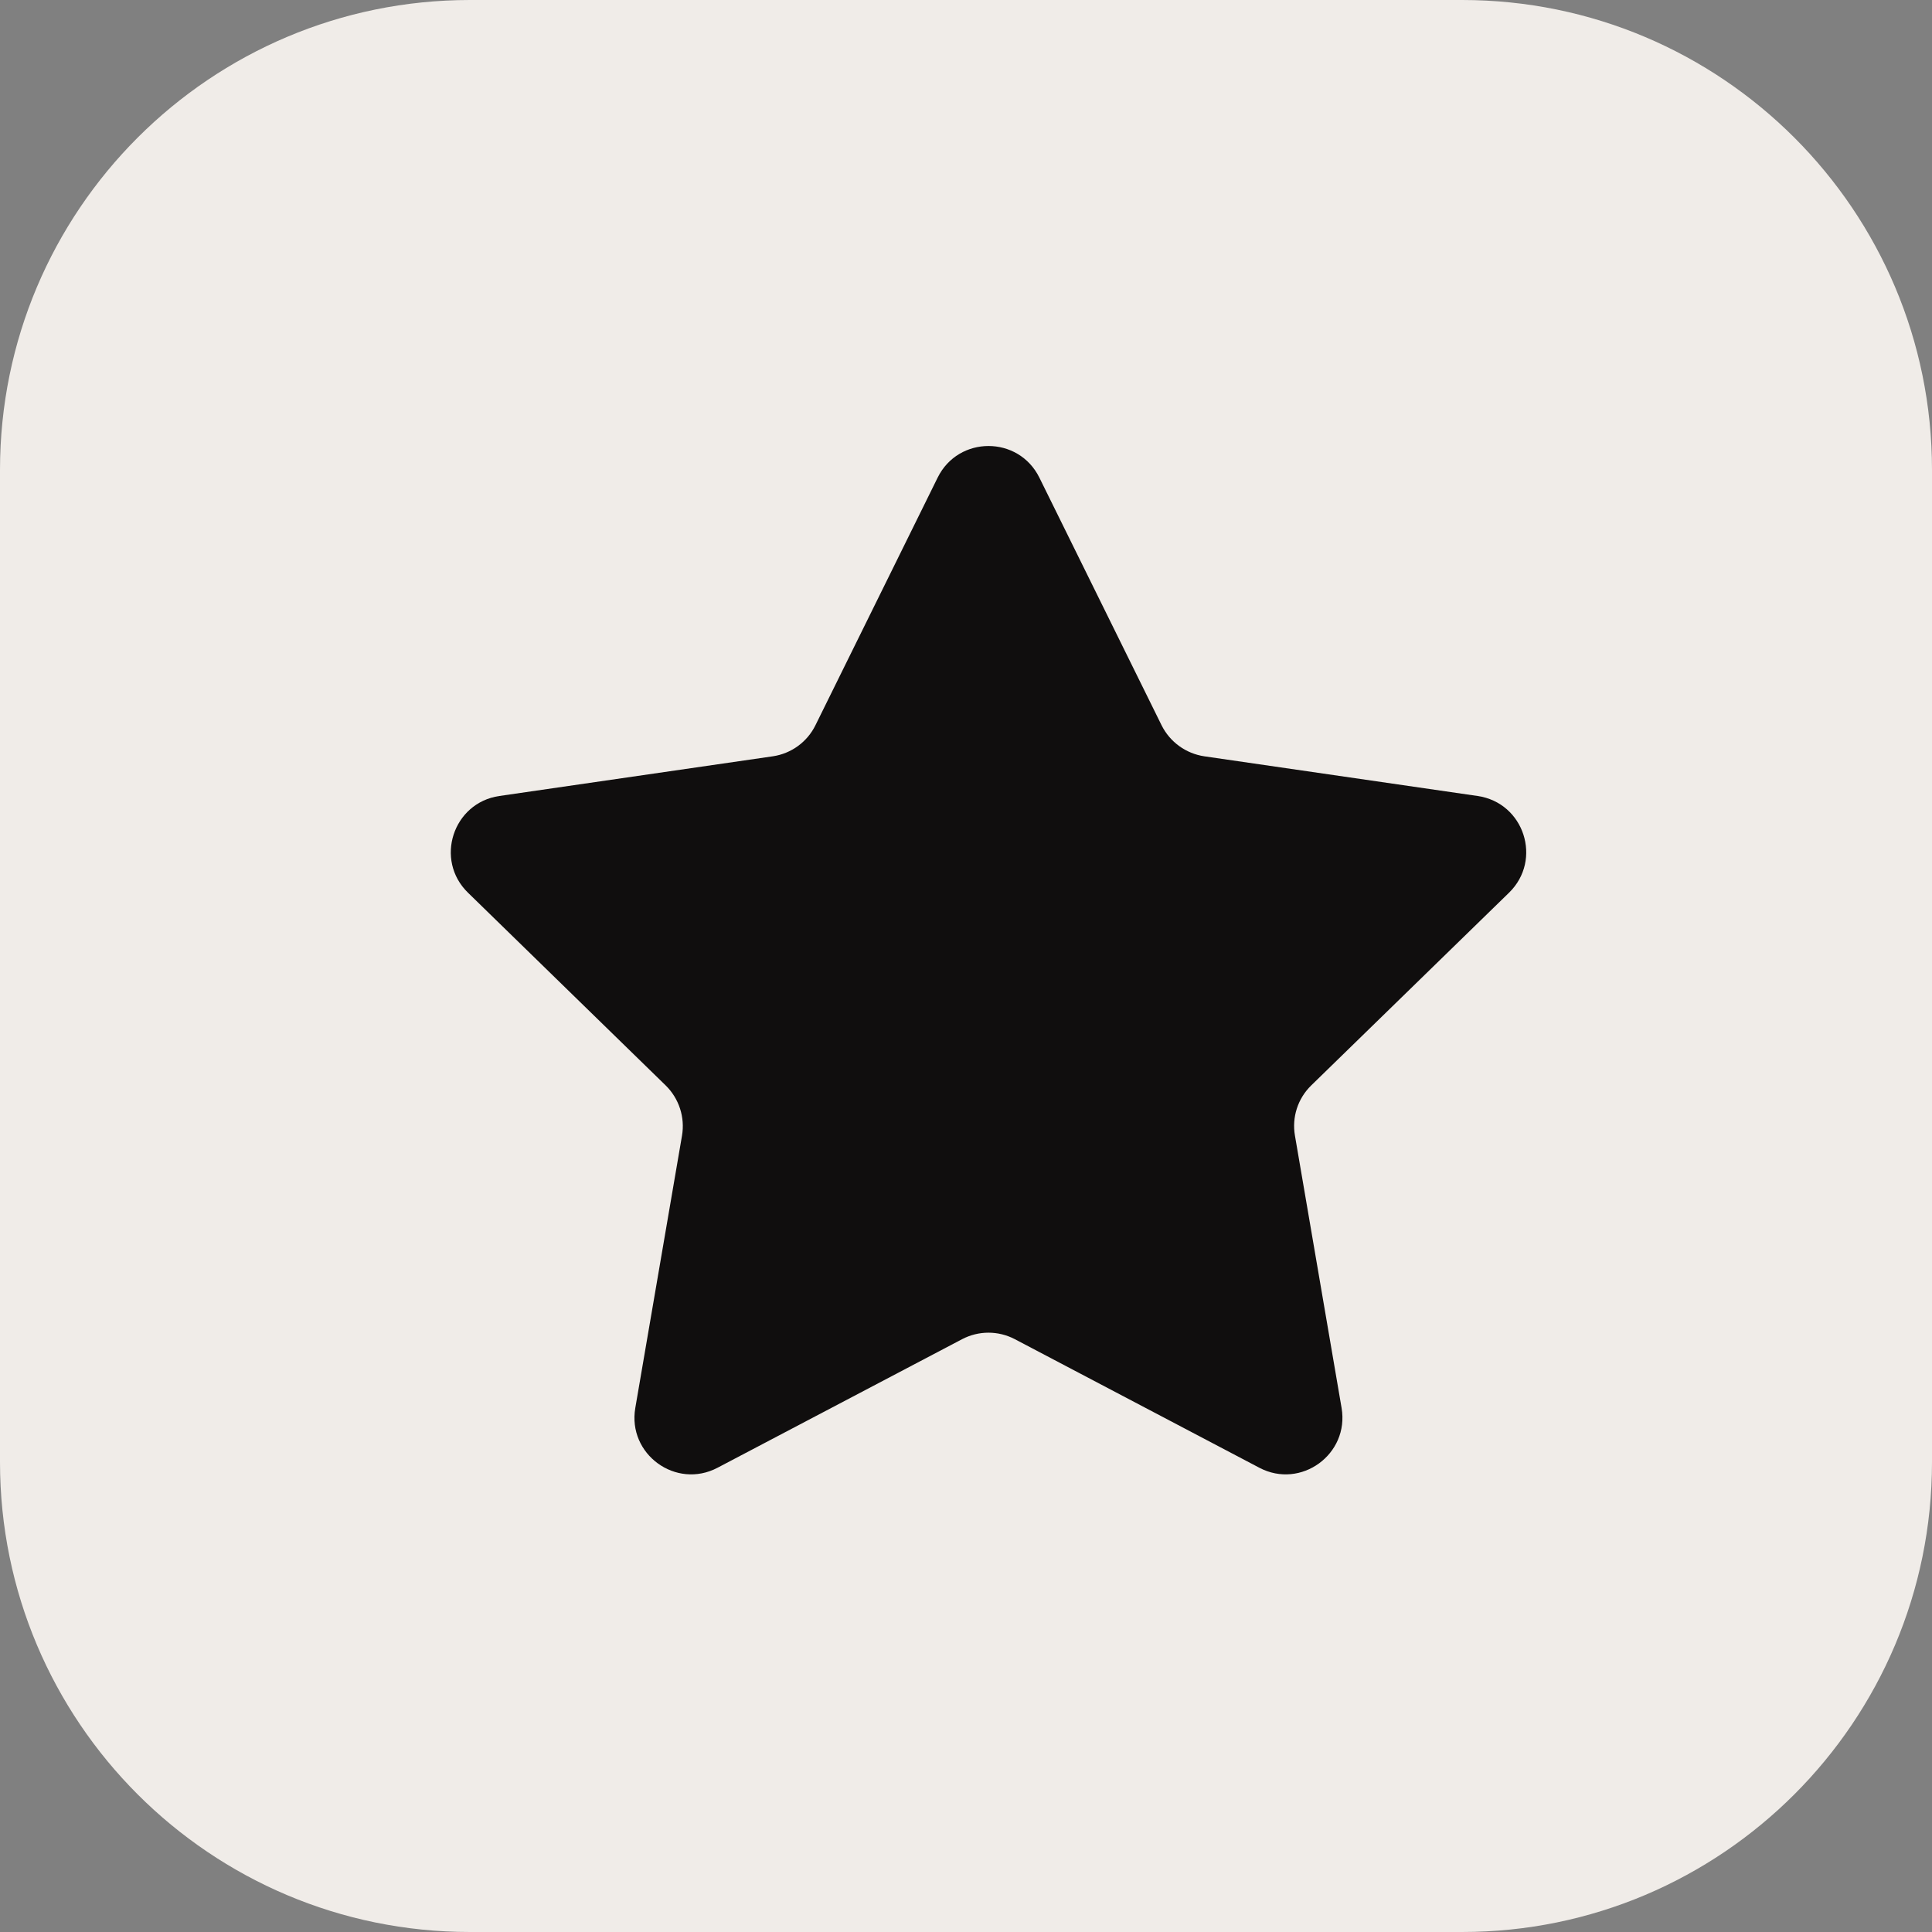 <?xml version="1.0" encoding="UTF-8"?>
<svg xmlns="http://www.w3.org/2000/svg" width="30" height="30" viewBox="0 0 30 30" fill="none">
  <rect x="0" y="0" width="30" height="30" fill="#808080" stroke="none"/>
  <path d="M22.703 0H7.297C3.267 0 0 3.267 0 7.297V22.703C0 26.733 3.267 30 7.297 30H22.703C26.733 30 30 26.733 30 22.703V7.297C30 3.267 26.733 0 22.703 0Z" fill="#F0ECE8"></path>
  <path d="M16.139 7.416L18.037 11.262C18.166 11.521 18.413 11.701 18.701 11.744L22.944 12.36C23.667 12.465 23.955 13.352 23.432 13.862L20.36 16.855C20.152 17.058 20.058 17.349 20.108 17.635L20.832 21.862C20.955 22.581 20.2 23.131 19.555 22.791L15.759 20.795C15.502 20.66 15.196 20.66 14.939 20.795L11.142 22.791C10.496 23.131 9.741 22.581 9.865 21.862L10.59 17.635C10.639 17.35 10.544 17.058 10.337 16.855L7.267 13.862C6.744 13.353 7.033 12.465 7.754 12.36L11.999 11.744C12.286 11.702 12.534 11.522 12.662 11.262L14.56 7.416C14.883 6.762 15.816 6.762 16.139 7.416Z" fill="#100E0E"></path>
</svg>
